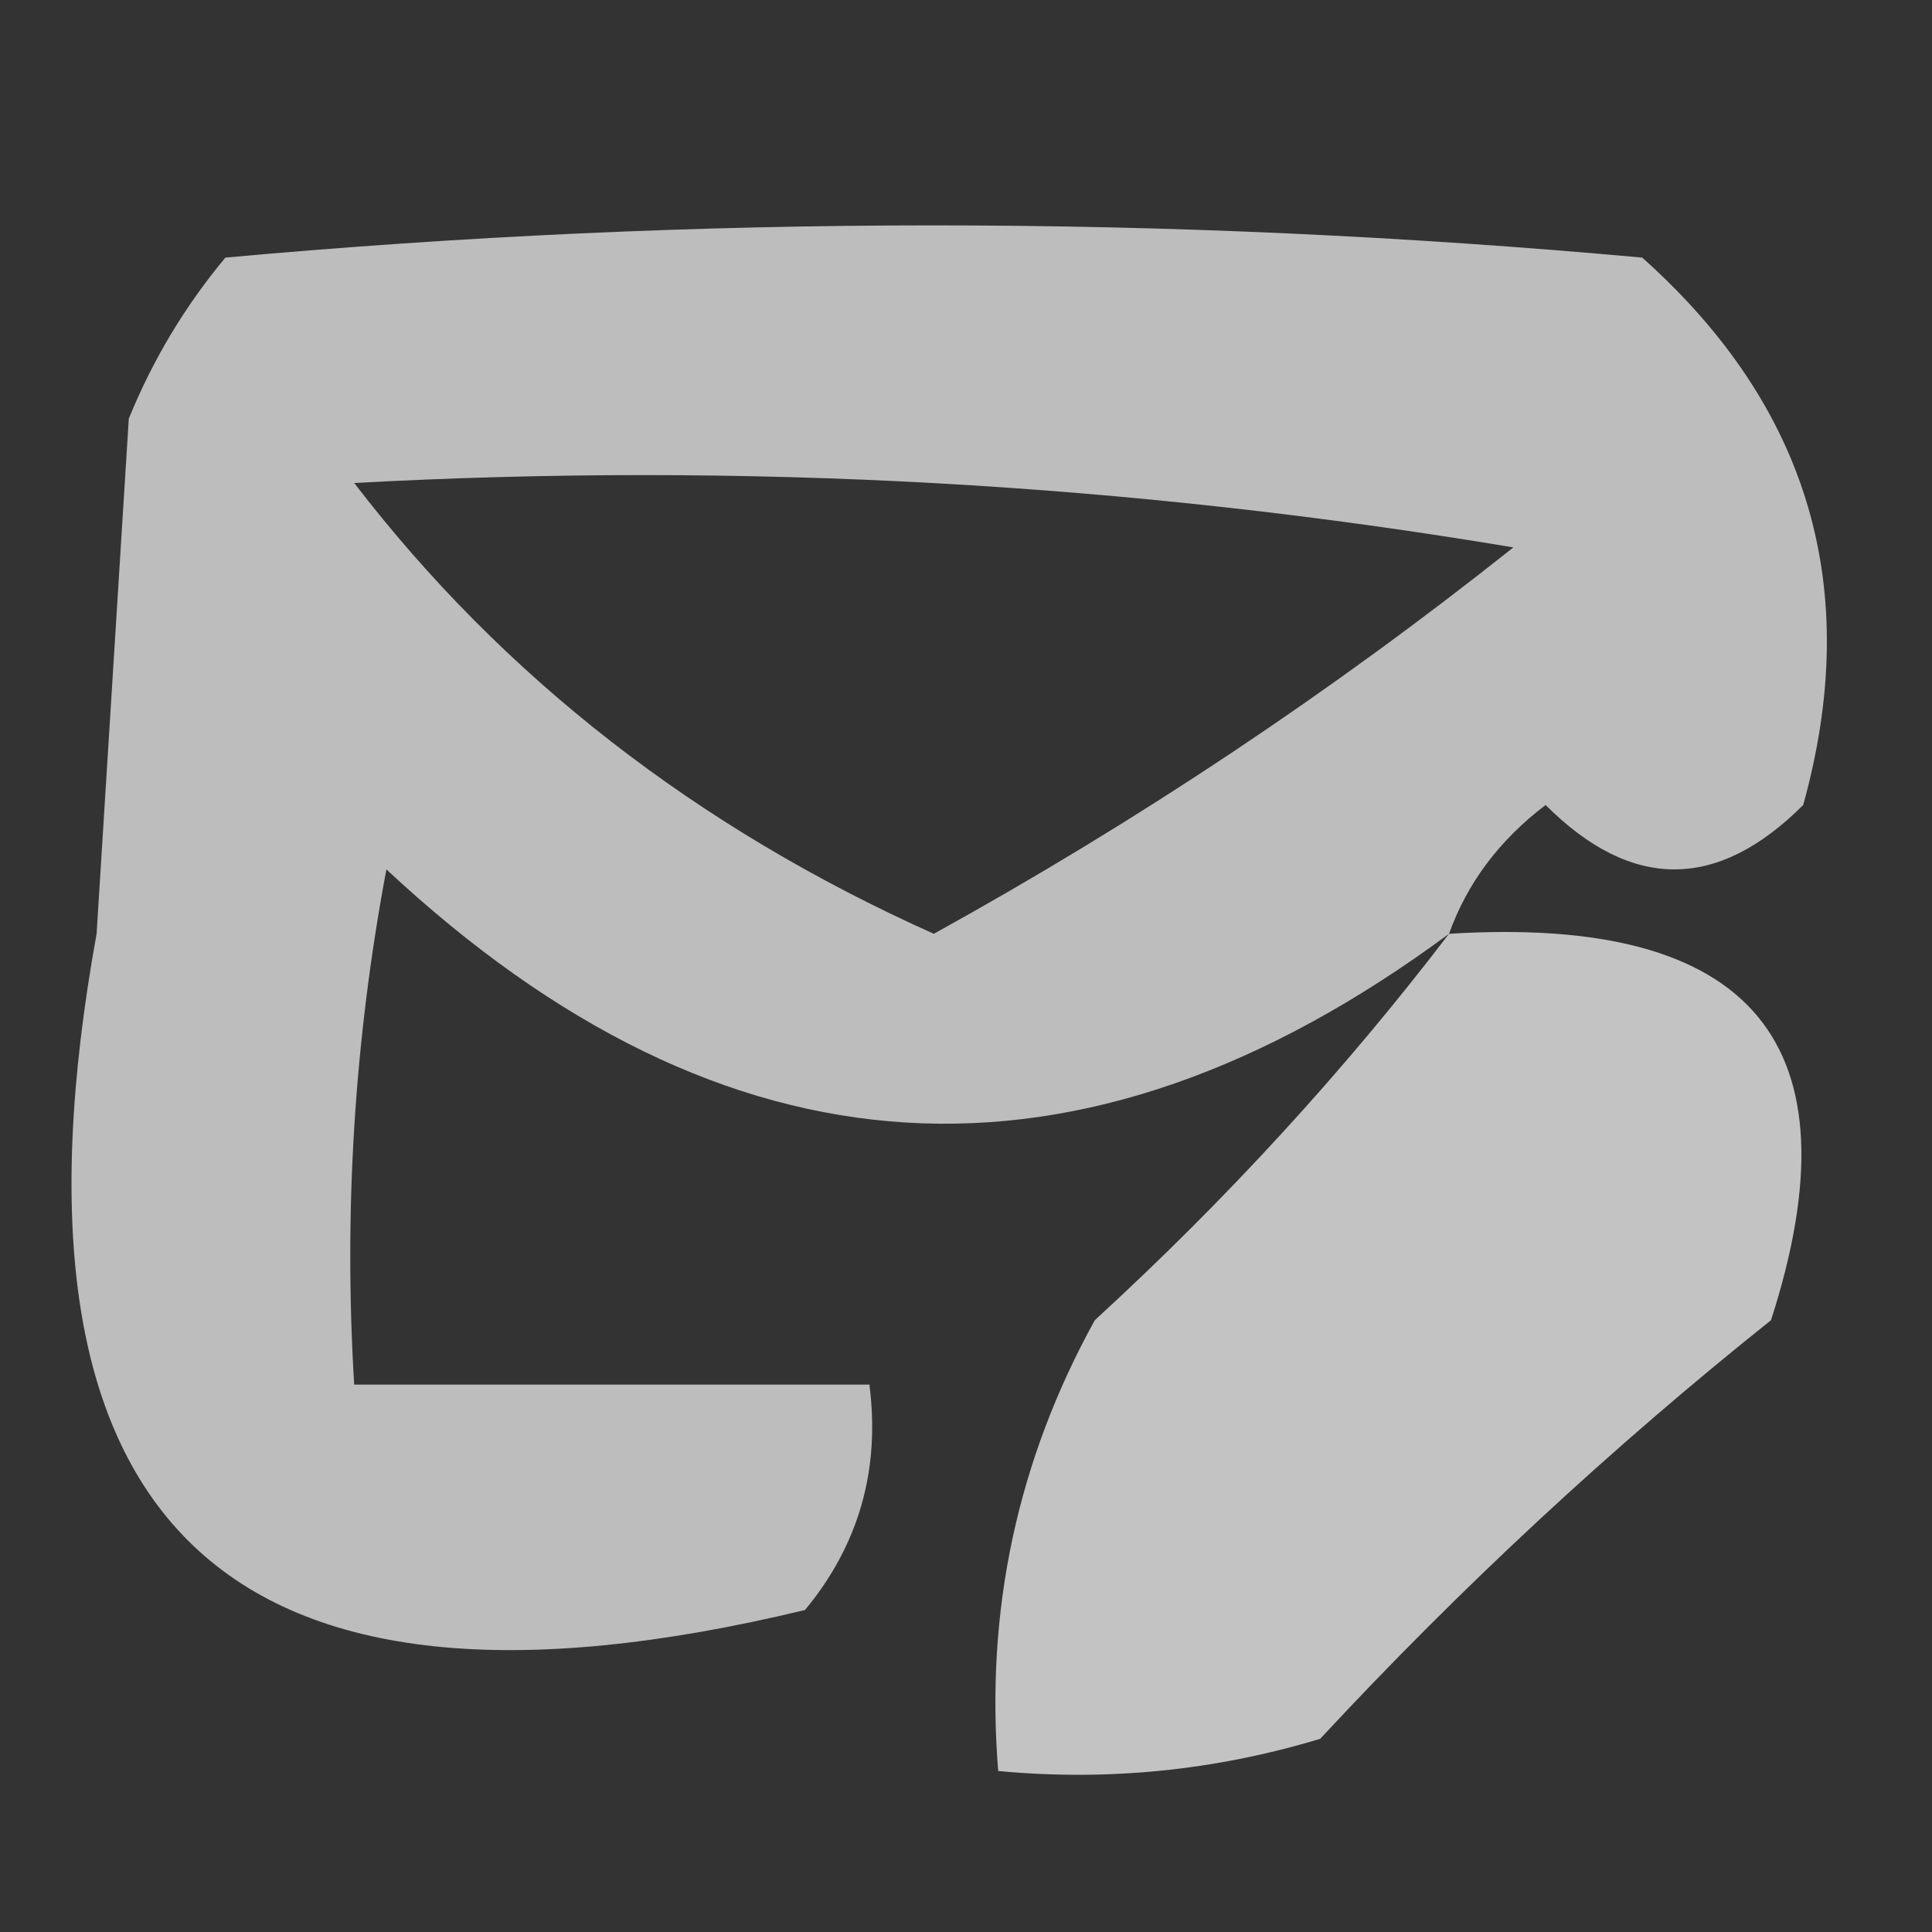 <?xml version="1.0" encoding="UTF-8"?>
<!DOCTYPE svg PUBLIC "-//W3C//DTD SVG 1.1//EN" "http://www.w3.org/Graphics/SVG/1.1/DTD/svg11.dtd">
<svg xmlns="http://www.w3.org/2000/svg" version="1.1" width="30px" height="30px" style="shape-rendering:geometricPrecision; text-rendering:geometricPrecision; image-rendering:optimizeQuality; fill-rule:evenodd; clip-rule:evenodd" xmlns:xlink="http://www.w3.org/1999/xlink">
<rect width="100%" height="100%" fill="#333333" stroke="none"/>
<g><path style="opacity:0.679" fill="#fefffe" d="M 22.5,14.5 C 16.762,18.741 11.262,18.408 6,13.5C 5.503,16.146 5.336,18.813 5.5,21.5C 8.167,21.5 10.833,21.5 13.5,21.5C 13.67,22.822 13.337,23.989 12.5,25C 3.502,27.17 -0.164,23.67 1.5,14.5C 1.667,11.833 1.833,9.167 2,6.5C 2.374,5.584 2.874,4.75 3.5,4C 10.833,3.333 18.167,3.333 25.5,4C 28.096,6.317 28.93,9.15 28,12.5C 26.667,13.833 25.333,13.833 24,12.5C 23.283,13.044 22.783,13.711 22.5,14.5 Z M 5.5,7.5 C 11.537,7.171 17.537,7.504 23.5,8.5C 20.672,10.748 17.672,12.748 14.5,14.5C 10.818,12.851 7.818,10.518 5.5,7.5 Z"/></g>
<g><path style="opacity:0.705" fill="#fefffe" d="M 22.5,14.5 C 27.22,14.206 28.886,16.206 27.5,20.5C 25.016,22.483 22.683,24.65 20.5,27C 18.866,27.494 17.199,27.66 15.5,27.5C 15.298,25.011 15.798,22.677 17,20.5C 19.04,18.63 20.873,16.63 22.5,14.5 Z"/></g>
</svg>
